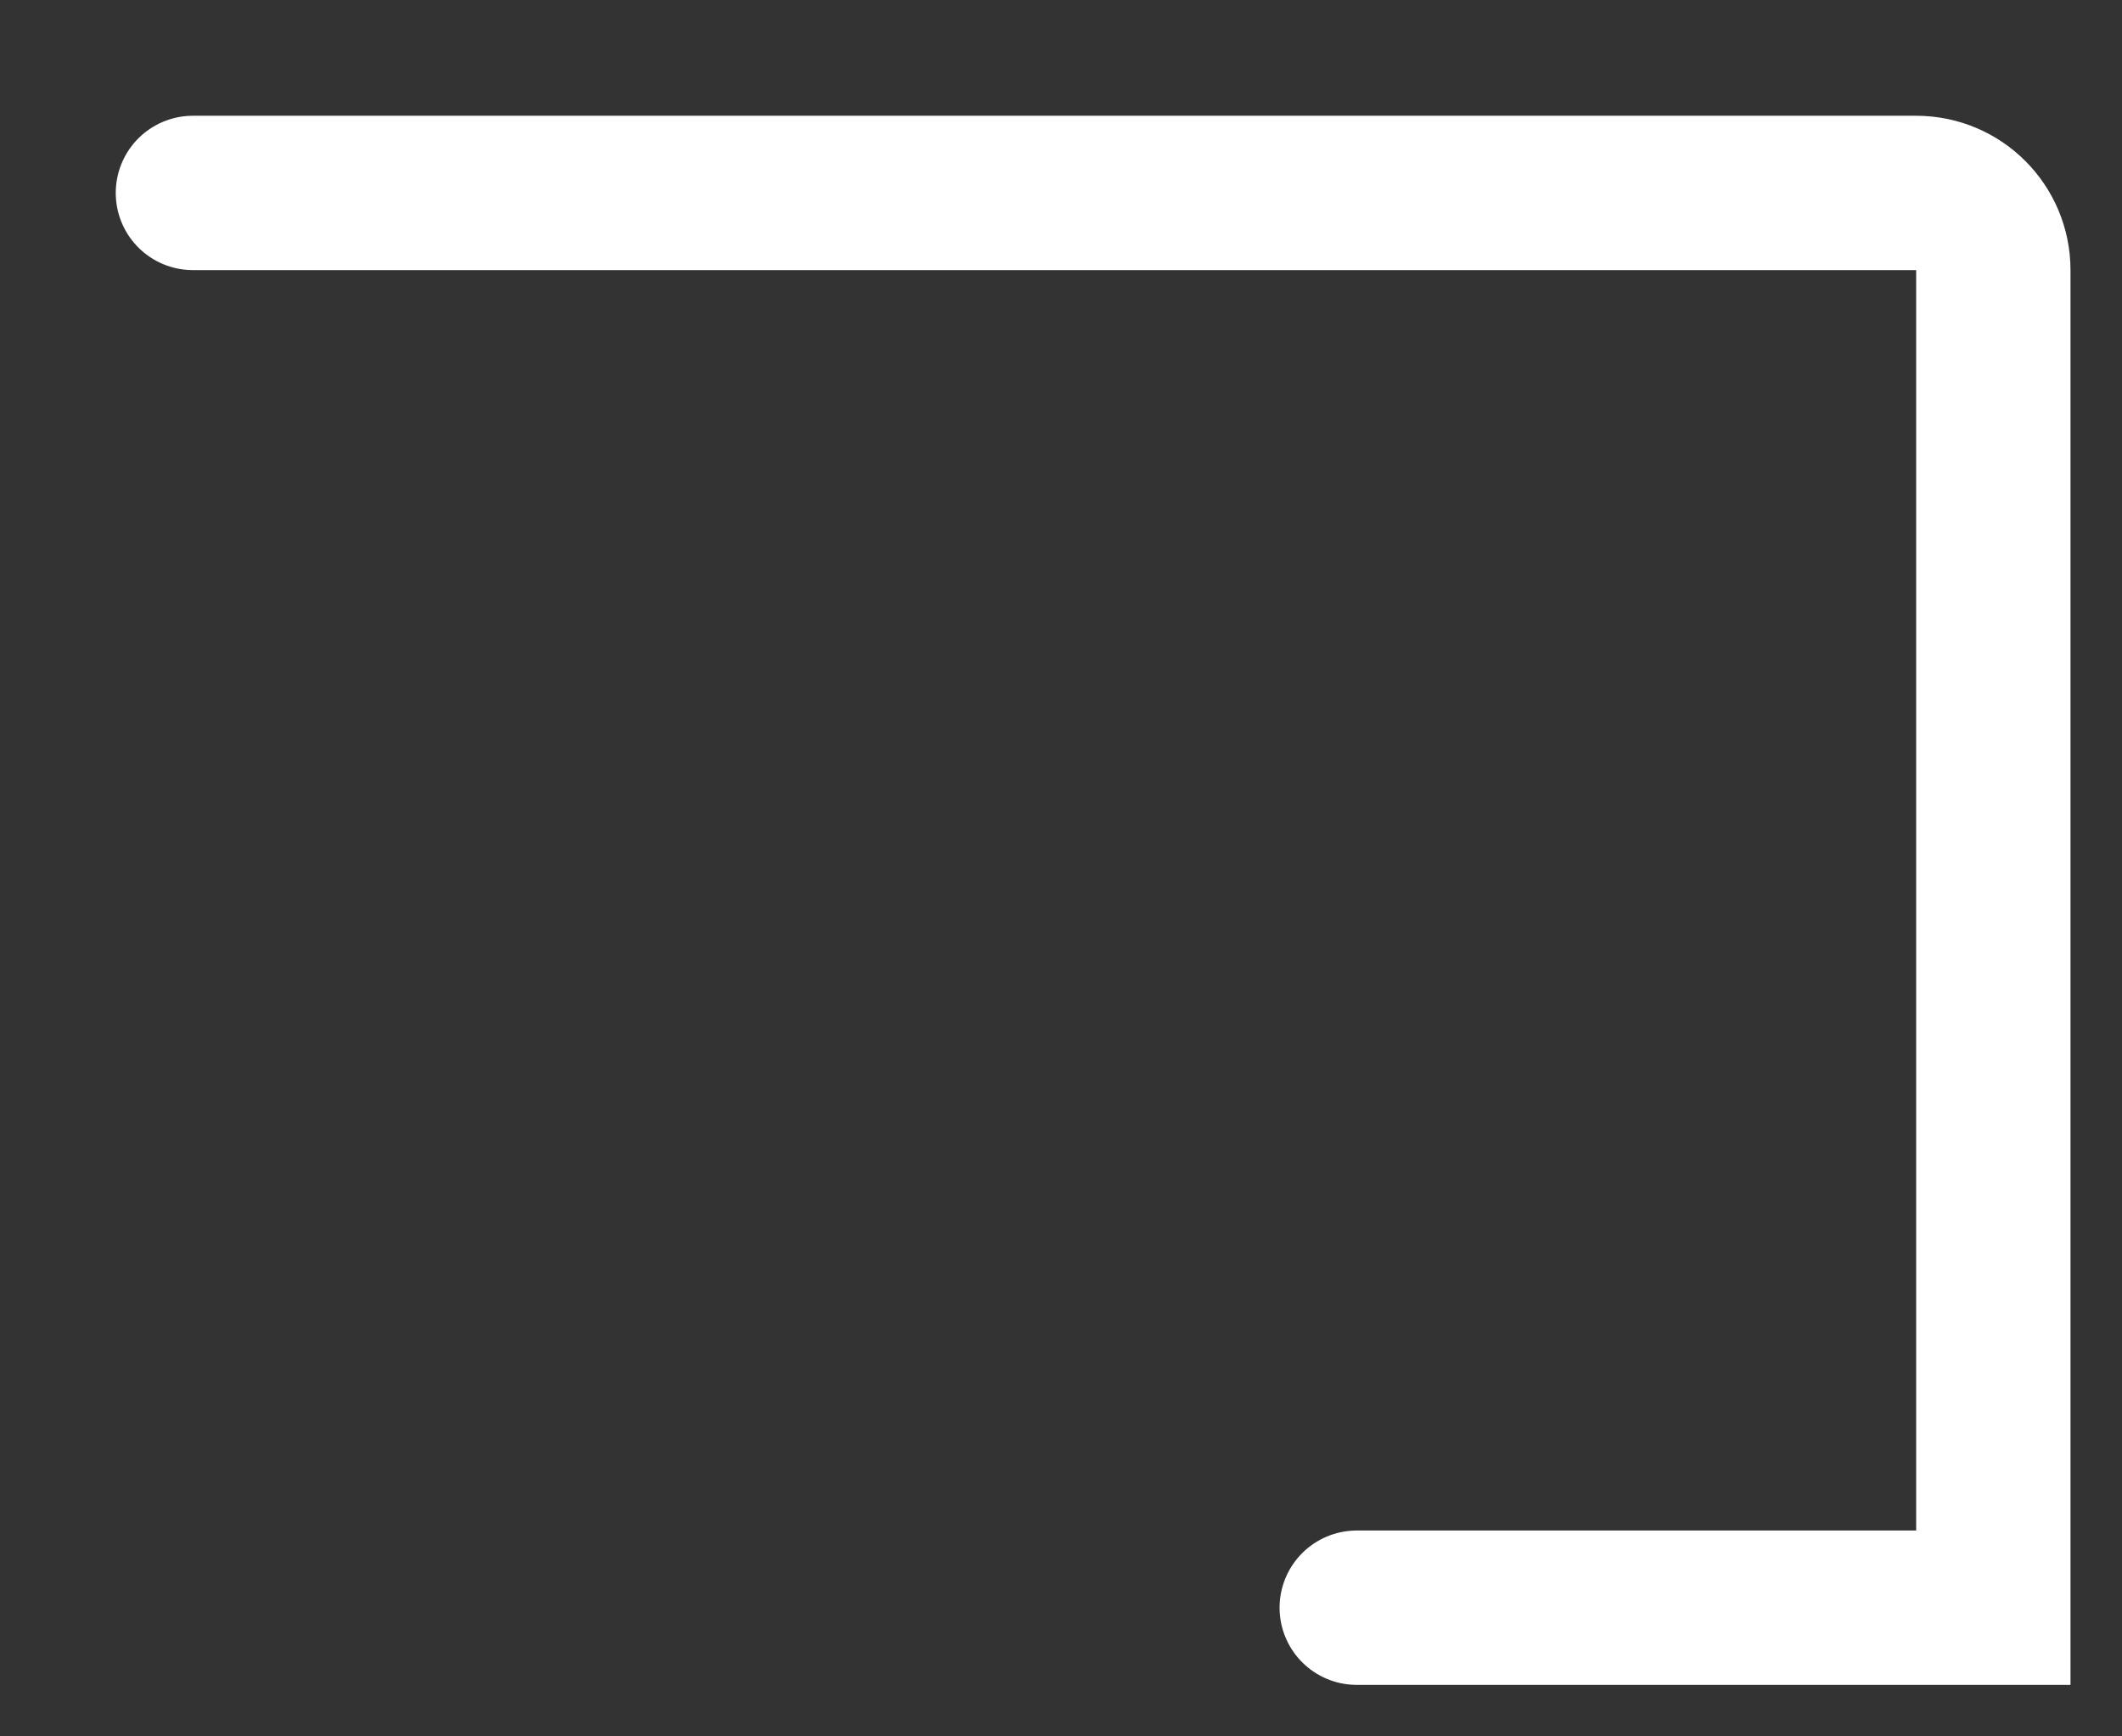 <?xml version="1.0" encoding="utf-8"?>
<svg xmlns="http://www.w3.org/2000/svg" fill="none" height="100%" overflow="visible" preserveAspectRatio="none" style="display: block;" viewBox="0 0 11 9" width="100%">
<rect x="0" y="0" width="11" height="9" fill="#333333" stroke="none"/>
<path d="M7.033 8.333H10.333V1.4C10.333 1.179 10.154 1 9.933 1H1" id="Vector" stroke="white" stroke-linecap="round" stroke-width="0.8"/>
</svg>